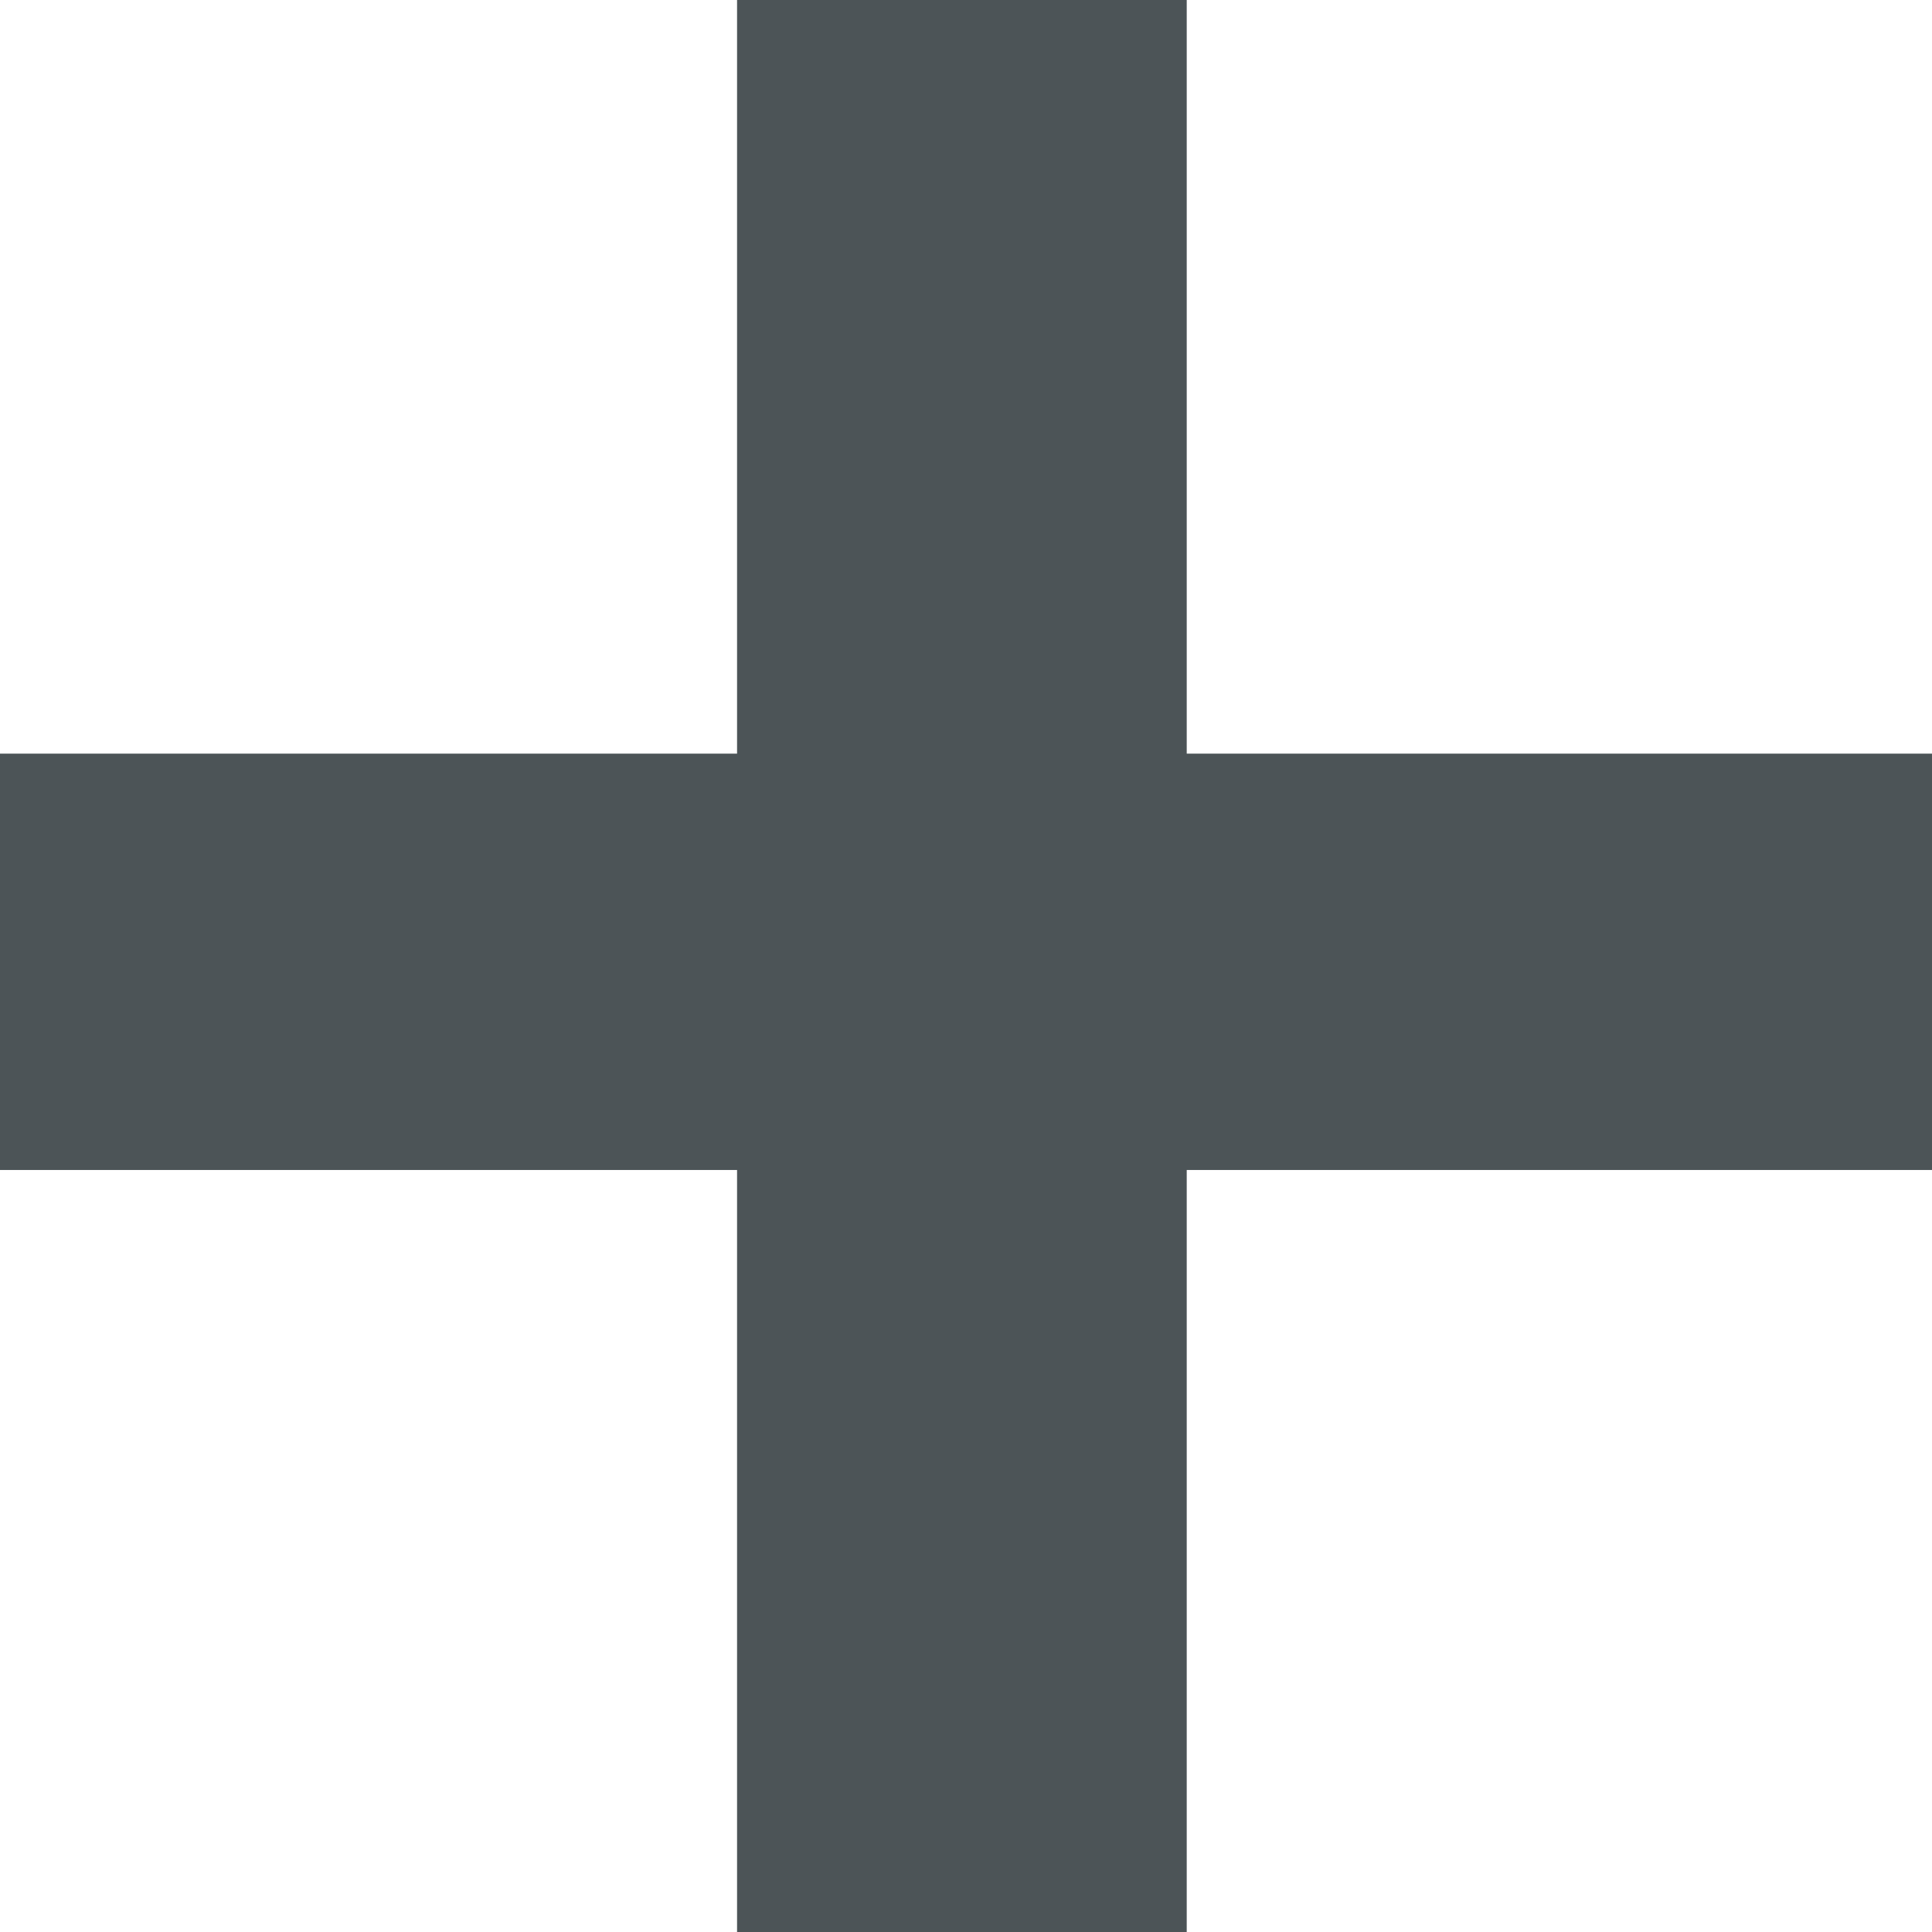 <svg width="12" height="12" viewBox="0 0 12 12" fill="none" xmlns="http://www.w3.org/2000/svg">
<path d="M4.578 7.267V12H7.371V7.267H12V4.681H7.371V0H4.578V4.681H0V7.267H4.578Z" fill="#4C5457"/>
</svg>
